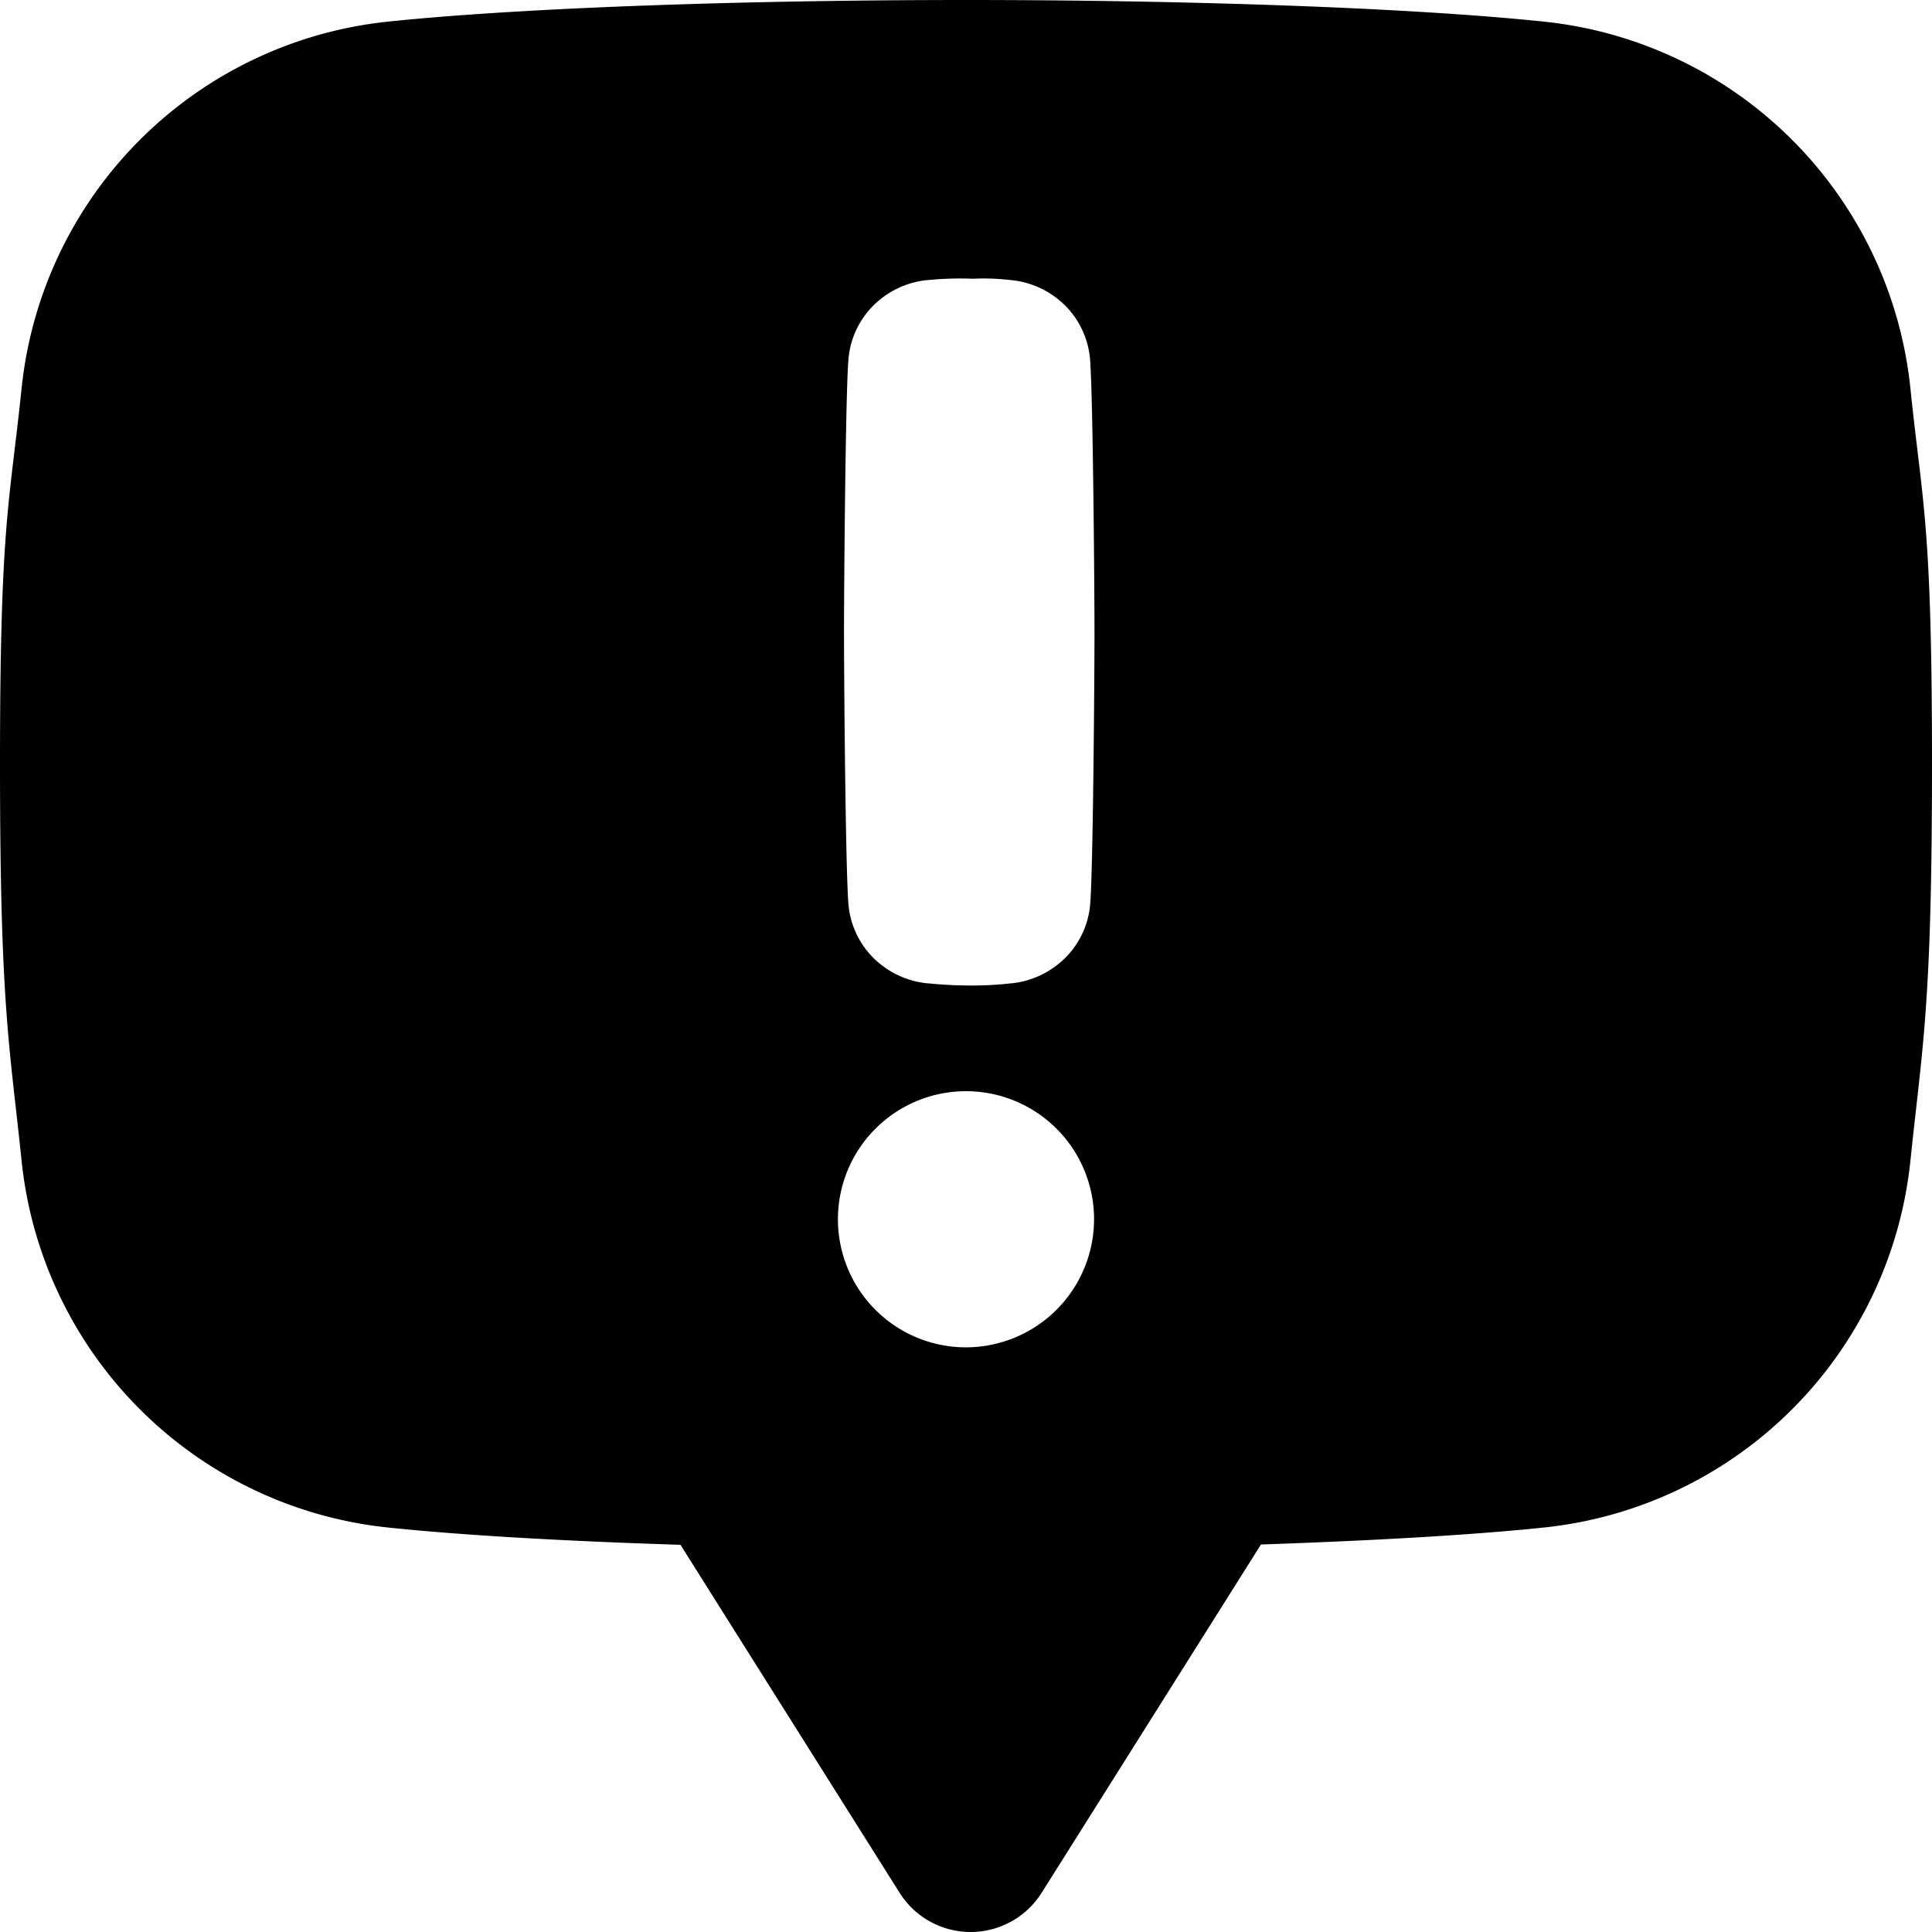 <svg xmlns="http://www.w3.org/2000/svg" id="facial_1" height="512" viewBox="0 0 512 512" width="512" data-name="facial 1"><path d="m506.35 103.61-.08-.76a109 109 0 0 0 -97.21-97.13c-36.49-3.8-96.62-5.72-153.06-5.72s-116.57 1.92-153.06 5.72a109 109 0 0 0 -97.21 97.13l-.08.76c-3.16 30.26-5.65 35.12-5.65 98.94s2.49 74.12 5.65 104.39l.08.75a109 109 0 0 0 97.21 97.13c20.13 2.1 47.46 3.62 77.39 4.57l58.08 92.23a22.24 22.24 0 0 0 37.63 0l58.13-92.31c28.95-1 55.32-2.45 74.88-4.49a109 109 0 0 0 97.22-97.13l.08-.76c3.16-30.26 5.65-40.56 5.65-104.38s-2.49-68.67-5.65-98.94zm-250.41 253.45a33.94 33.94 0 1 1 34-33.94 34 34 0 0 1 -34 33.94zm32.92-116.89a22.79 22.79 0 0 1 -6.71 13.83 23.61 23.61 0 0 1 -14.09 6.59h-.16a87.17 87.17 0 0 1 -10 .58 113.12 113.12 0 0 1 -12-.58h-.17a23.58 23.58 0 0 1 -14.12-6.59 22.74 22.74 0 0 1 -6.71-13.82c-.82-7.66-1.23-60.85-1.23-72.7s.41-65.19 1.23-72.84a22.79 22.79 0 0 1 6.71-13.83 23.57 23.57 0 0 1 14.08-6.58h.17a86.63 86.63 0 0 1 12-.36 60.07 60.07 0 0 1 10 .36h.16a23.59 23.59 0 0 1 14.09 6.58 22.84 22.84 0 0 1 6.71 13.83c.81 7.65 1.23 61 1.23 72.84s-.38 65.03-1.19 72.69z"></path></svg>